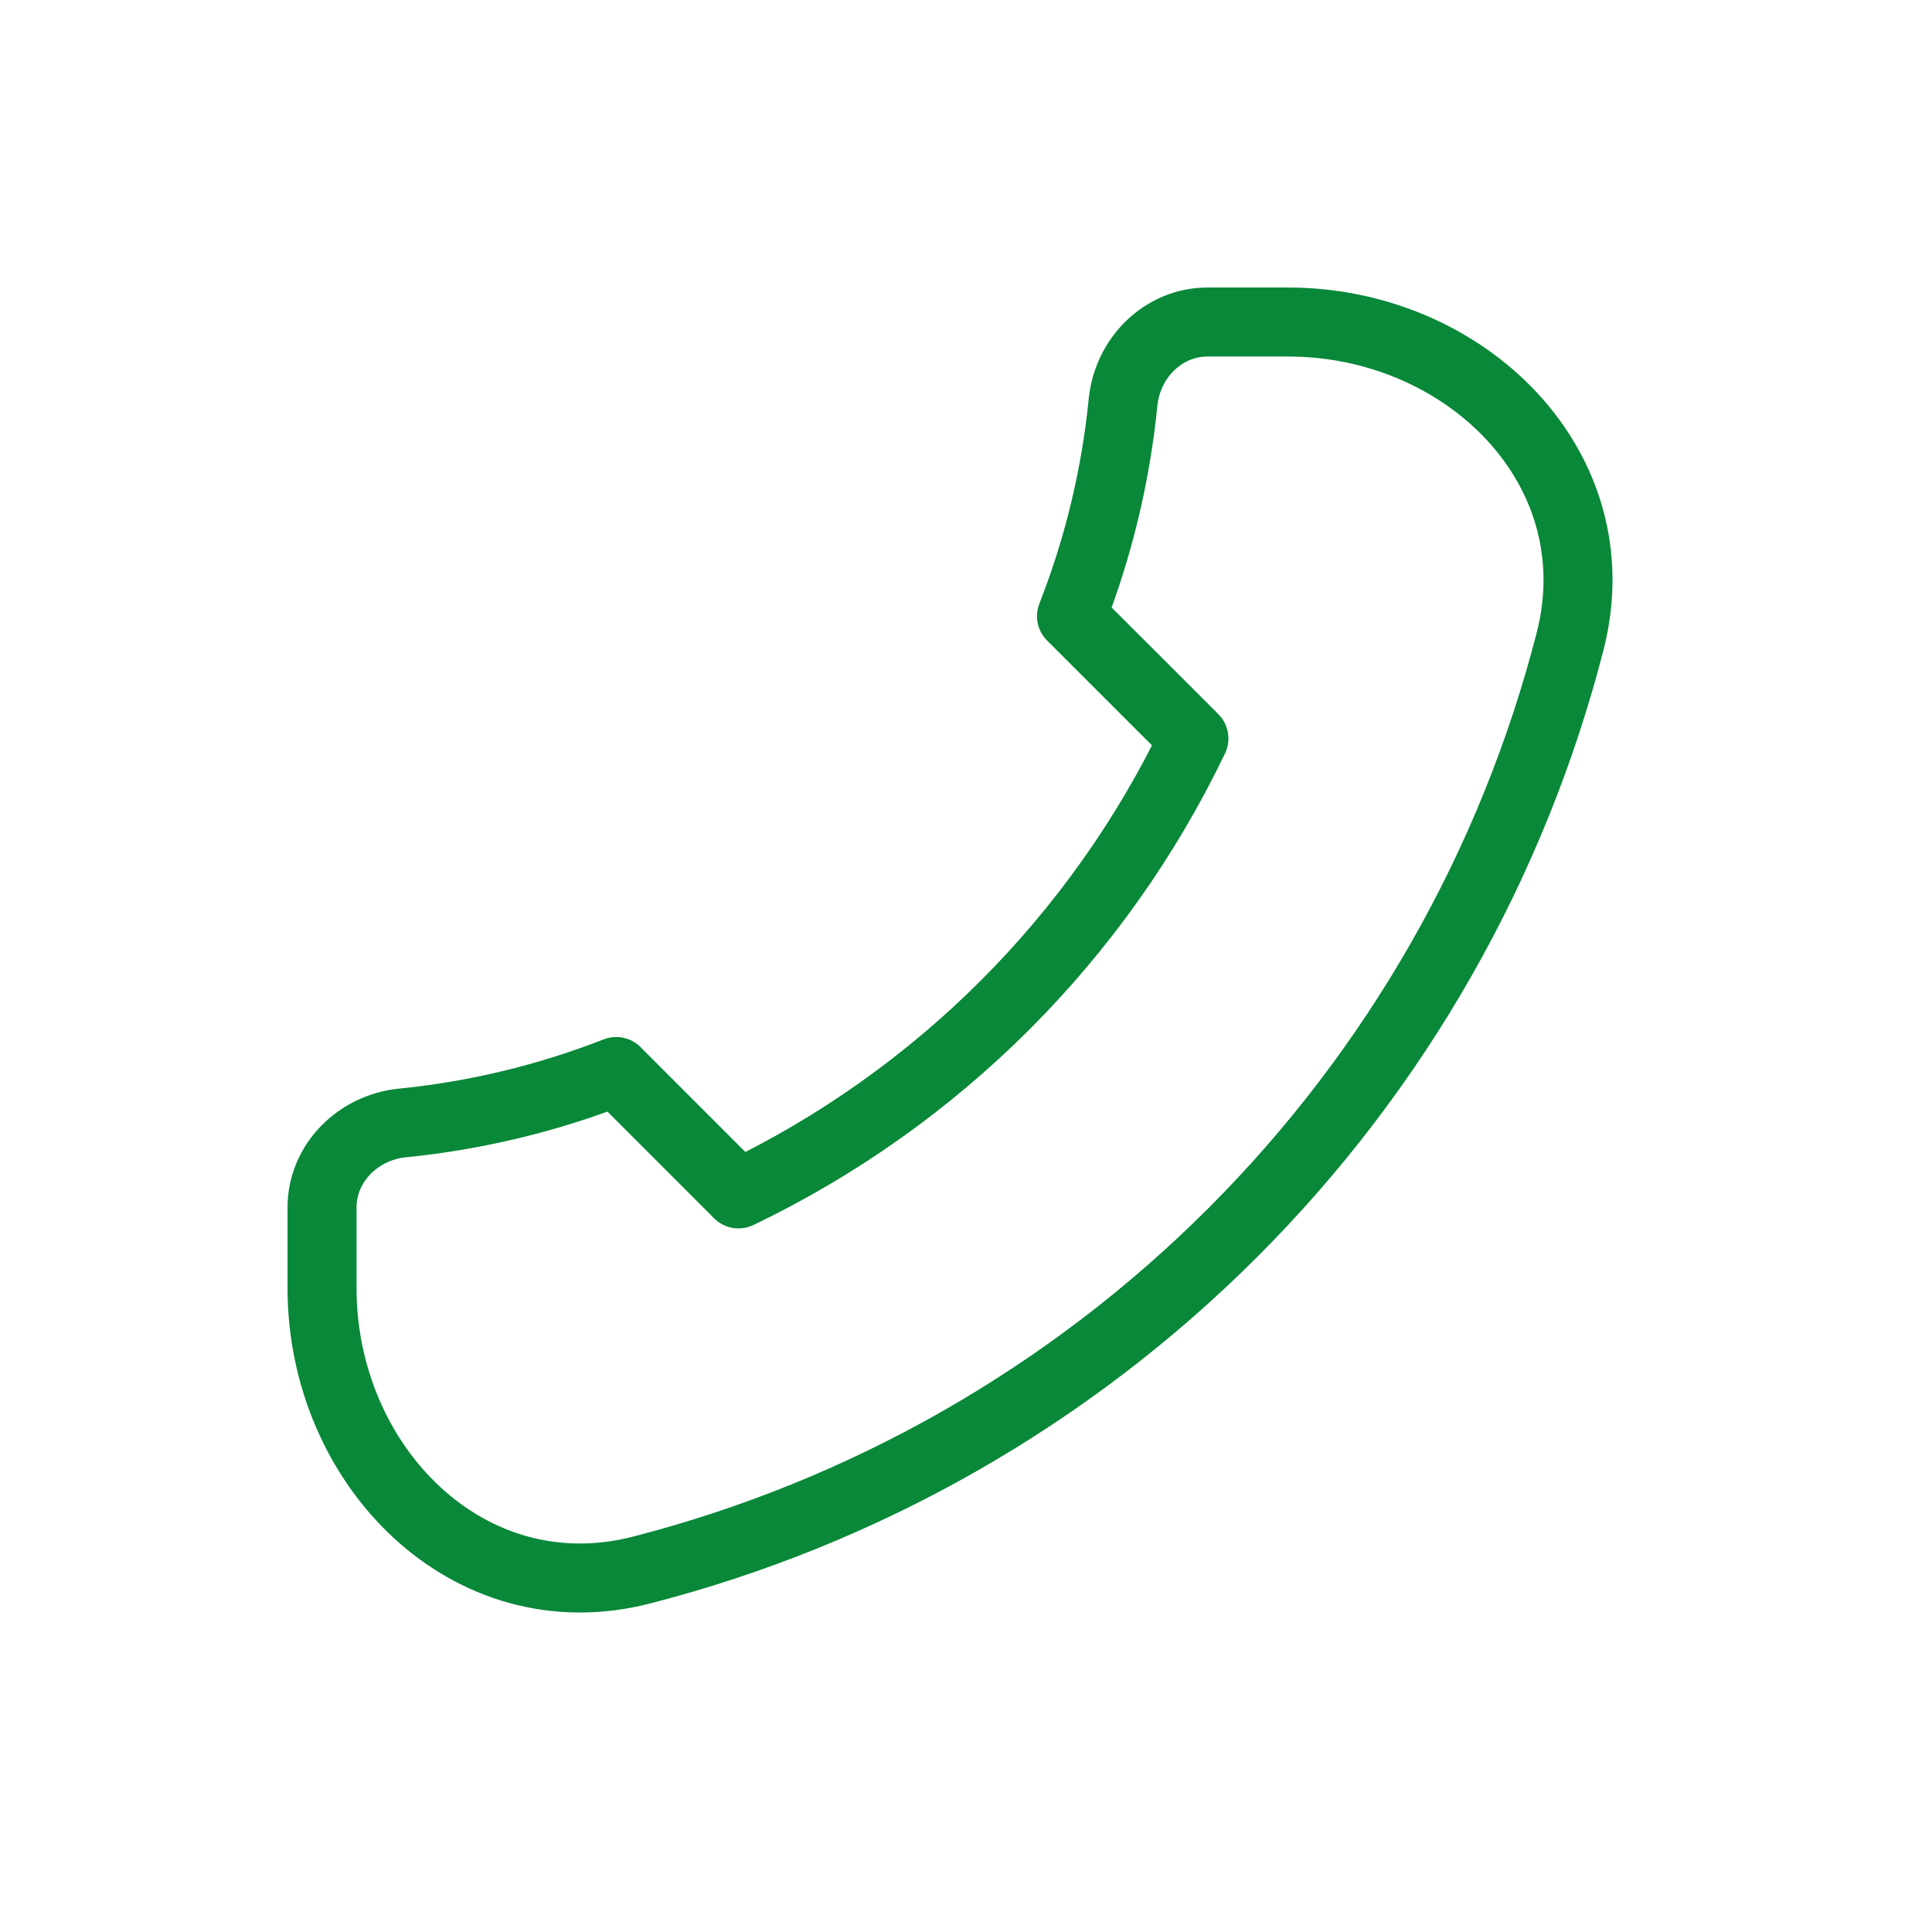 <?xml version="1.0" encoding="UTF-8"?> <svg xmlns="http://www.w3.org/2000/svg" width="28" height="28" viewBox="0 0 28 28" fill="none"><path d="M22.757 9.287C21.924 12.533 20.235 15.496 17.865 17.865C15.496 20.235 12.533 21.924 9.287 22.757C6.789 23.393 4.667 21.245 4.667 18.666V17.5C4.667 16.856 5.19 16.339 5.831 16.275C6.893 16.169 7.936 15.918 8.93 15.529L10.703 17.303C13.59 15.918 15.918 13.59 17.303 10.703L15.529 8.93C15.919 7.936 16.17 6.893 16.276 5.831C16.339 5.189 16.856 4.667 17.5 4.667H18.666C21.245 4.667 23.393 6.789 22.757 9.287Z" stroke="#088838" stroke-linecap="round" stroke-linejoin="round"></path></svg> 